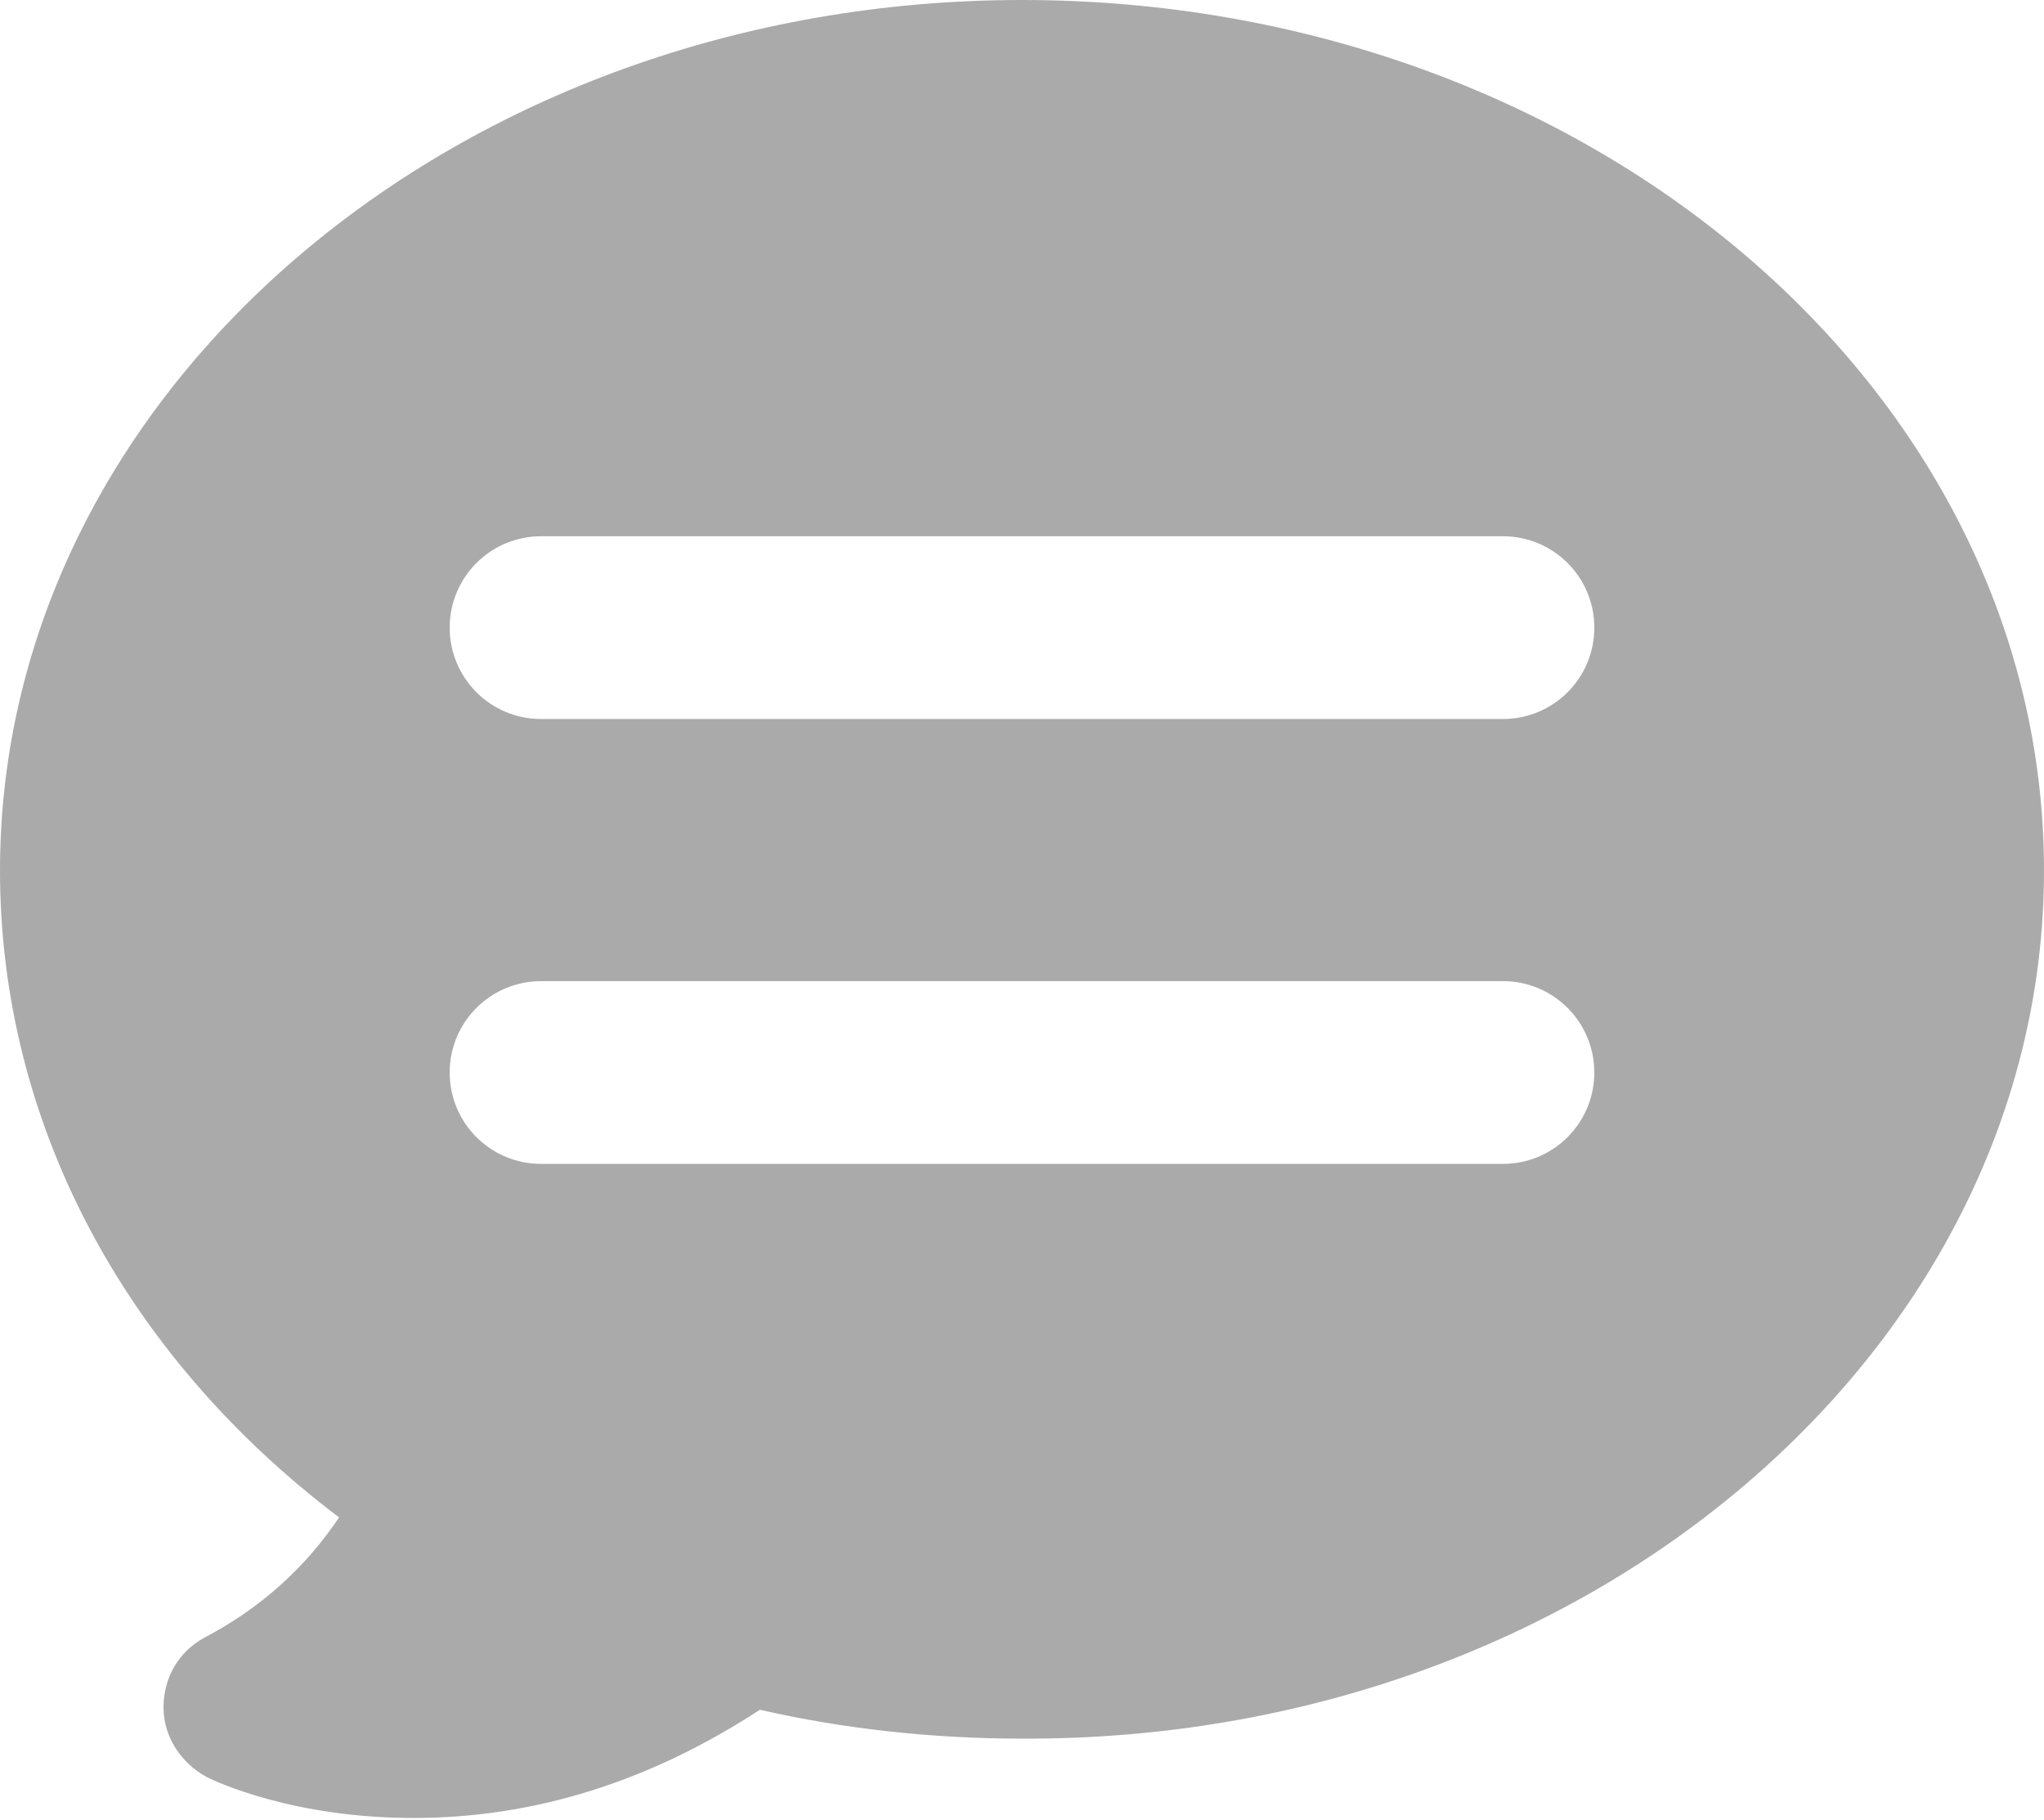 <?xml version="1.0" encoding="utf-8"?>
<!-- Generator: Adobe Illustrator 23.0.3, SVG Export Plug-In . SVG Version: 6.00 Build 0)  -->
<svg version="1.1" id="레이어_1" xmlns="http://www.w3.org/2000/svg" xmlns:xlink="http://www.w3.org/1999/xlink" x="0px"
	 y="0px" viewBox="0 0 85 75.7" style="enable-background:new 0 0 85 75.7;" xml:space="preserve">
<style type="text/css">
	.st0{clip-path:url(#SVGID_2_);fill:#AAAAAA;}
</style>
<g>
	<defs>
		<rect id="SVGID_1_" y="0" width="85" height="75.7"/>
	</defs>
	<clipPath id="SVGID_2_">
		<use xlink:href="#SVGID_1_"  style="overflow:visible;"/>
	</clipPath>
	<path class="st0" d="M42.5,0C19.1,0,0,16.2,0,36.2c0,10.4,5.1,20.1,14.1,26.9c-1.4,2.1-3.3,3.8-5.6,5c-1.1,0.6-1.7,1.7-1.7,2.9
		c0,1.2,0.7,2.3,1.8,2.9c0.4,0.2,3.6,1.7,8.6,1.7c5,0,9.8-1.5,14.4-4.5c3.5,0.8,7.2,1.2,10.9,1.2C66,72.4,85,56.1,85,36.2
		C85,16.2,66,0,42.5,0 M62.5,48.4h-40c-2.1,0-3.8-1.7-3.8-3.8c0-2.1,1.7-3.8,3.8-3.8h40c2.1,0,3.8,1.7,3.8,3.8
		C66.3,46.7,64.6,48.4,62.5,48.4 M62.5,29.9h-40c-2.1,0-3.8-1.7-3.8-3.8c0-2.1,1.7-3.8,3.8-3.8h40c2.1,0,3.8,1.7,3.8,3.8
		C66.3,28.2,64.6,29.9,62.5,29.9"/>
</g>
</svg>
